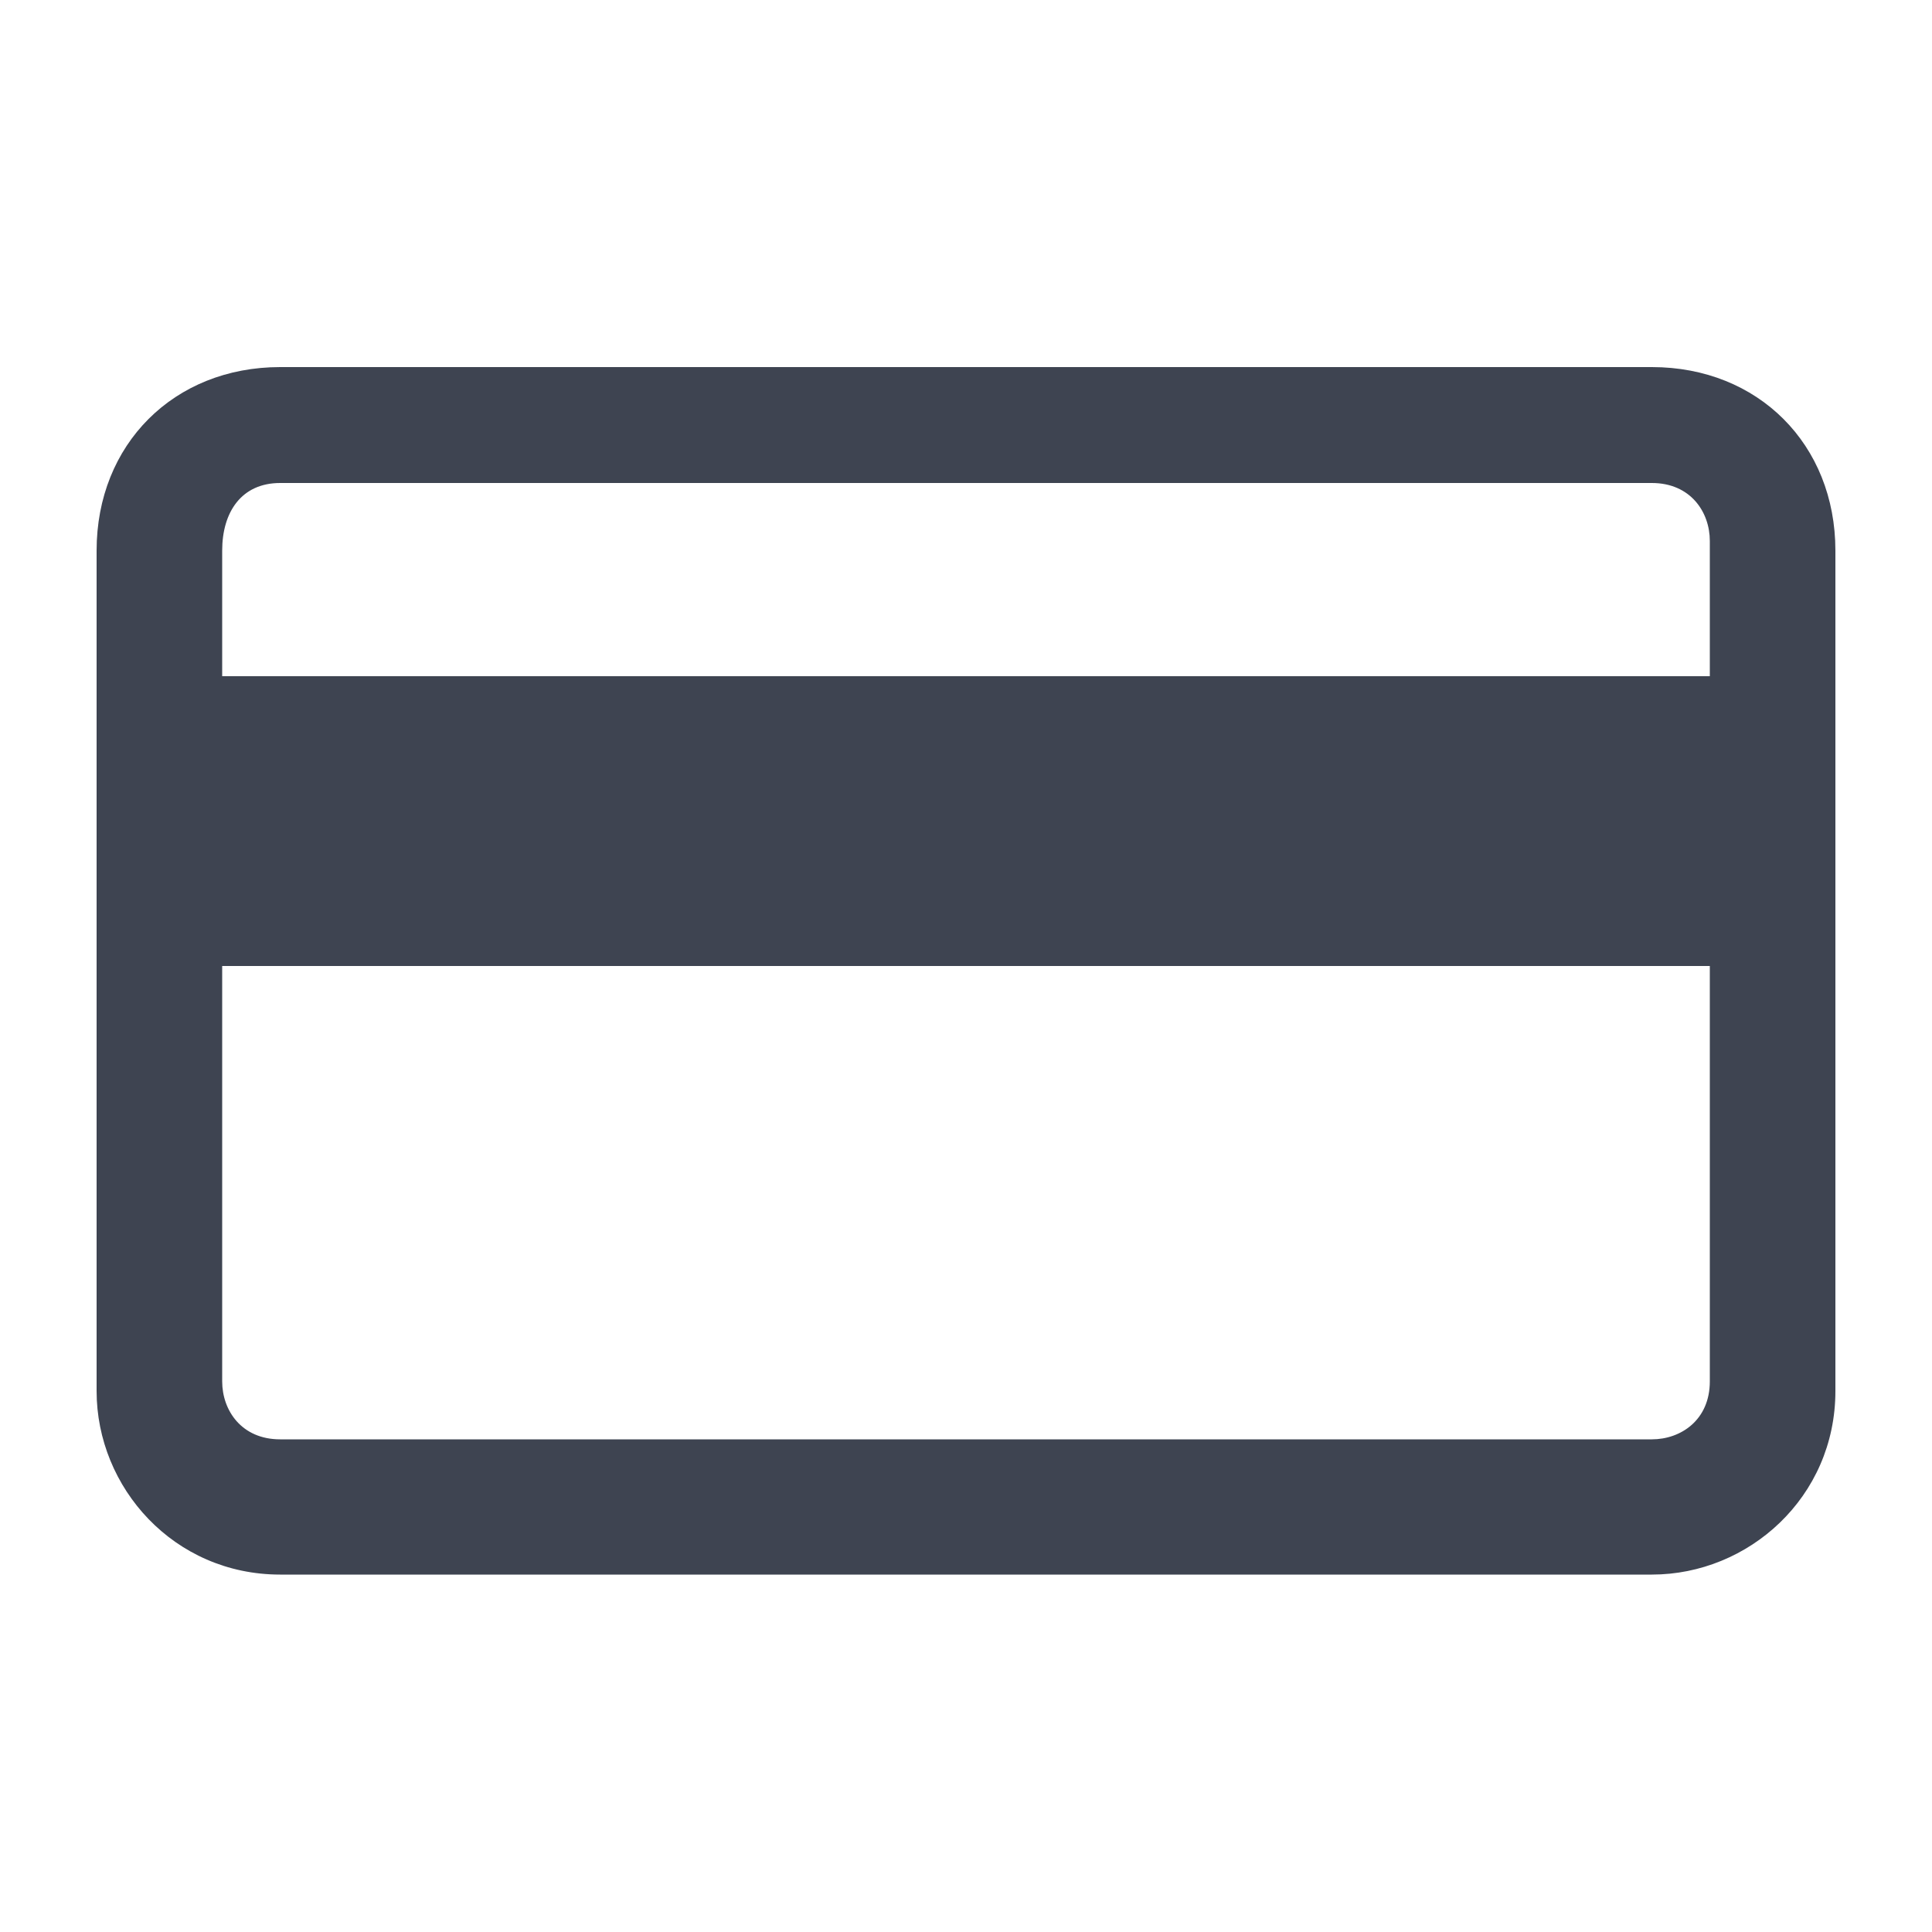 <?xml version="1.0" encoding="utf-8"?>
<!-- Generator: Adobe Illustrator 28.0.0, SVG Export Plug-In . SVG Version: 6.00 Build 0)  -->
<svg version="1.1" id="圖層_1" xmlns="http://www.w3.org/2000/svg" xmlns:xlink="http://www.w3.org/1999/xlink" x="0px" y="0px"
	 viewBox="0 0 20 20" style="enable-background:new 0 0 20 20;" xml:space="preserve">
<style type="text/css">
	.st0{fill:#3E4451;}
</style>
<g>
	<path class="st0" d="M17.1,3.8H2.9C1.8,3.8,1,4.6,1,5.7v8.7c0,1,0.8,1.9,1.9,1.9h14.2c1,0,1.9-0.8,1.9-1.9V5.7
		C19,4.6,18.2,3.8,17.1,3.8z M17.7,14.3c0,0.4-0.3,0.6-0.6,0.6H2.9c-0.4,0-0.6-0.3-0.6-0.6V5.7C2.3,5.3,2.5,5,2.9,5h14.2
		c0.4,0,0.6,0.3,0.6,0.6V14.3z"/>
	<rect x="1" y="7" class="st0" width="18" height="3"/>
</g>
</svg>
